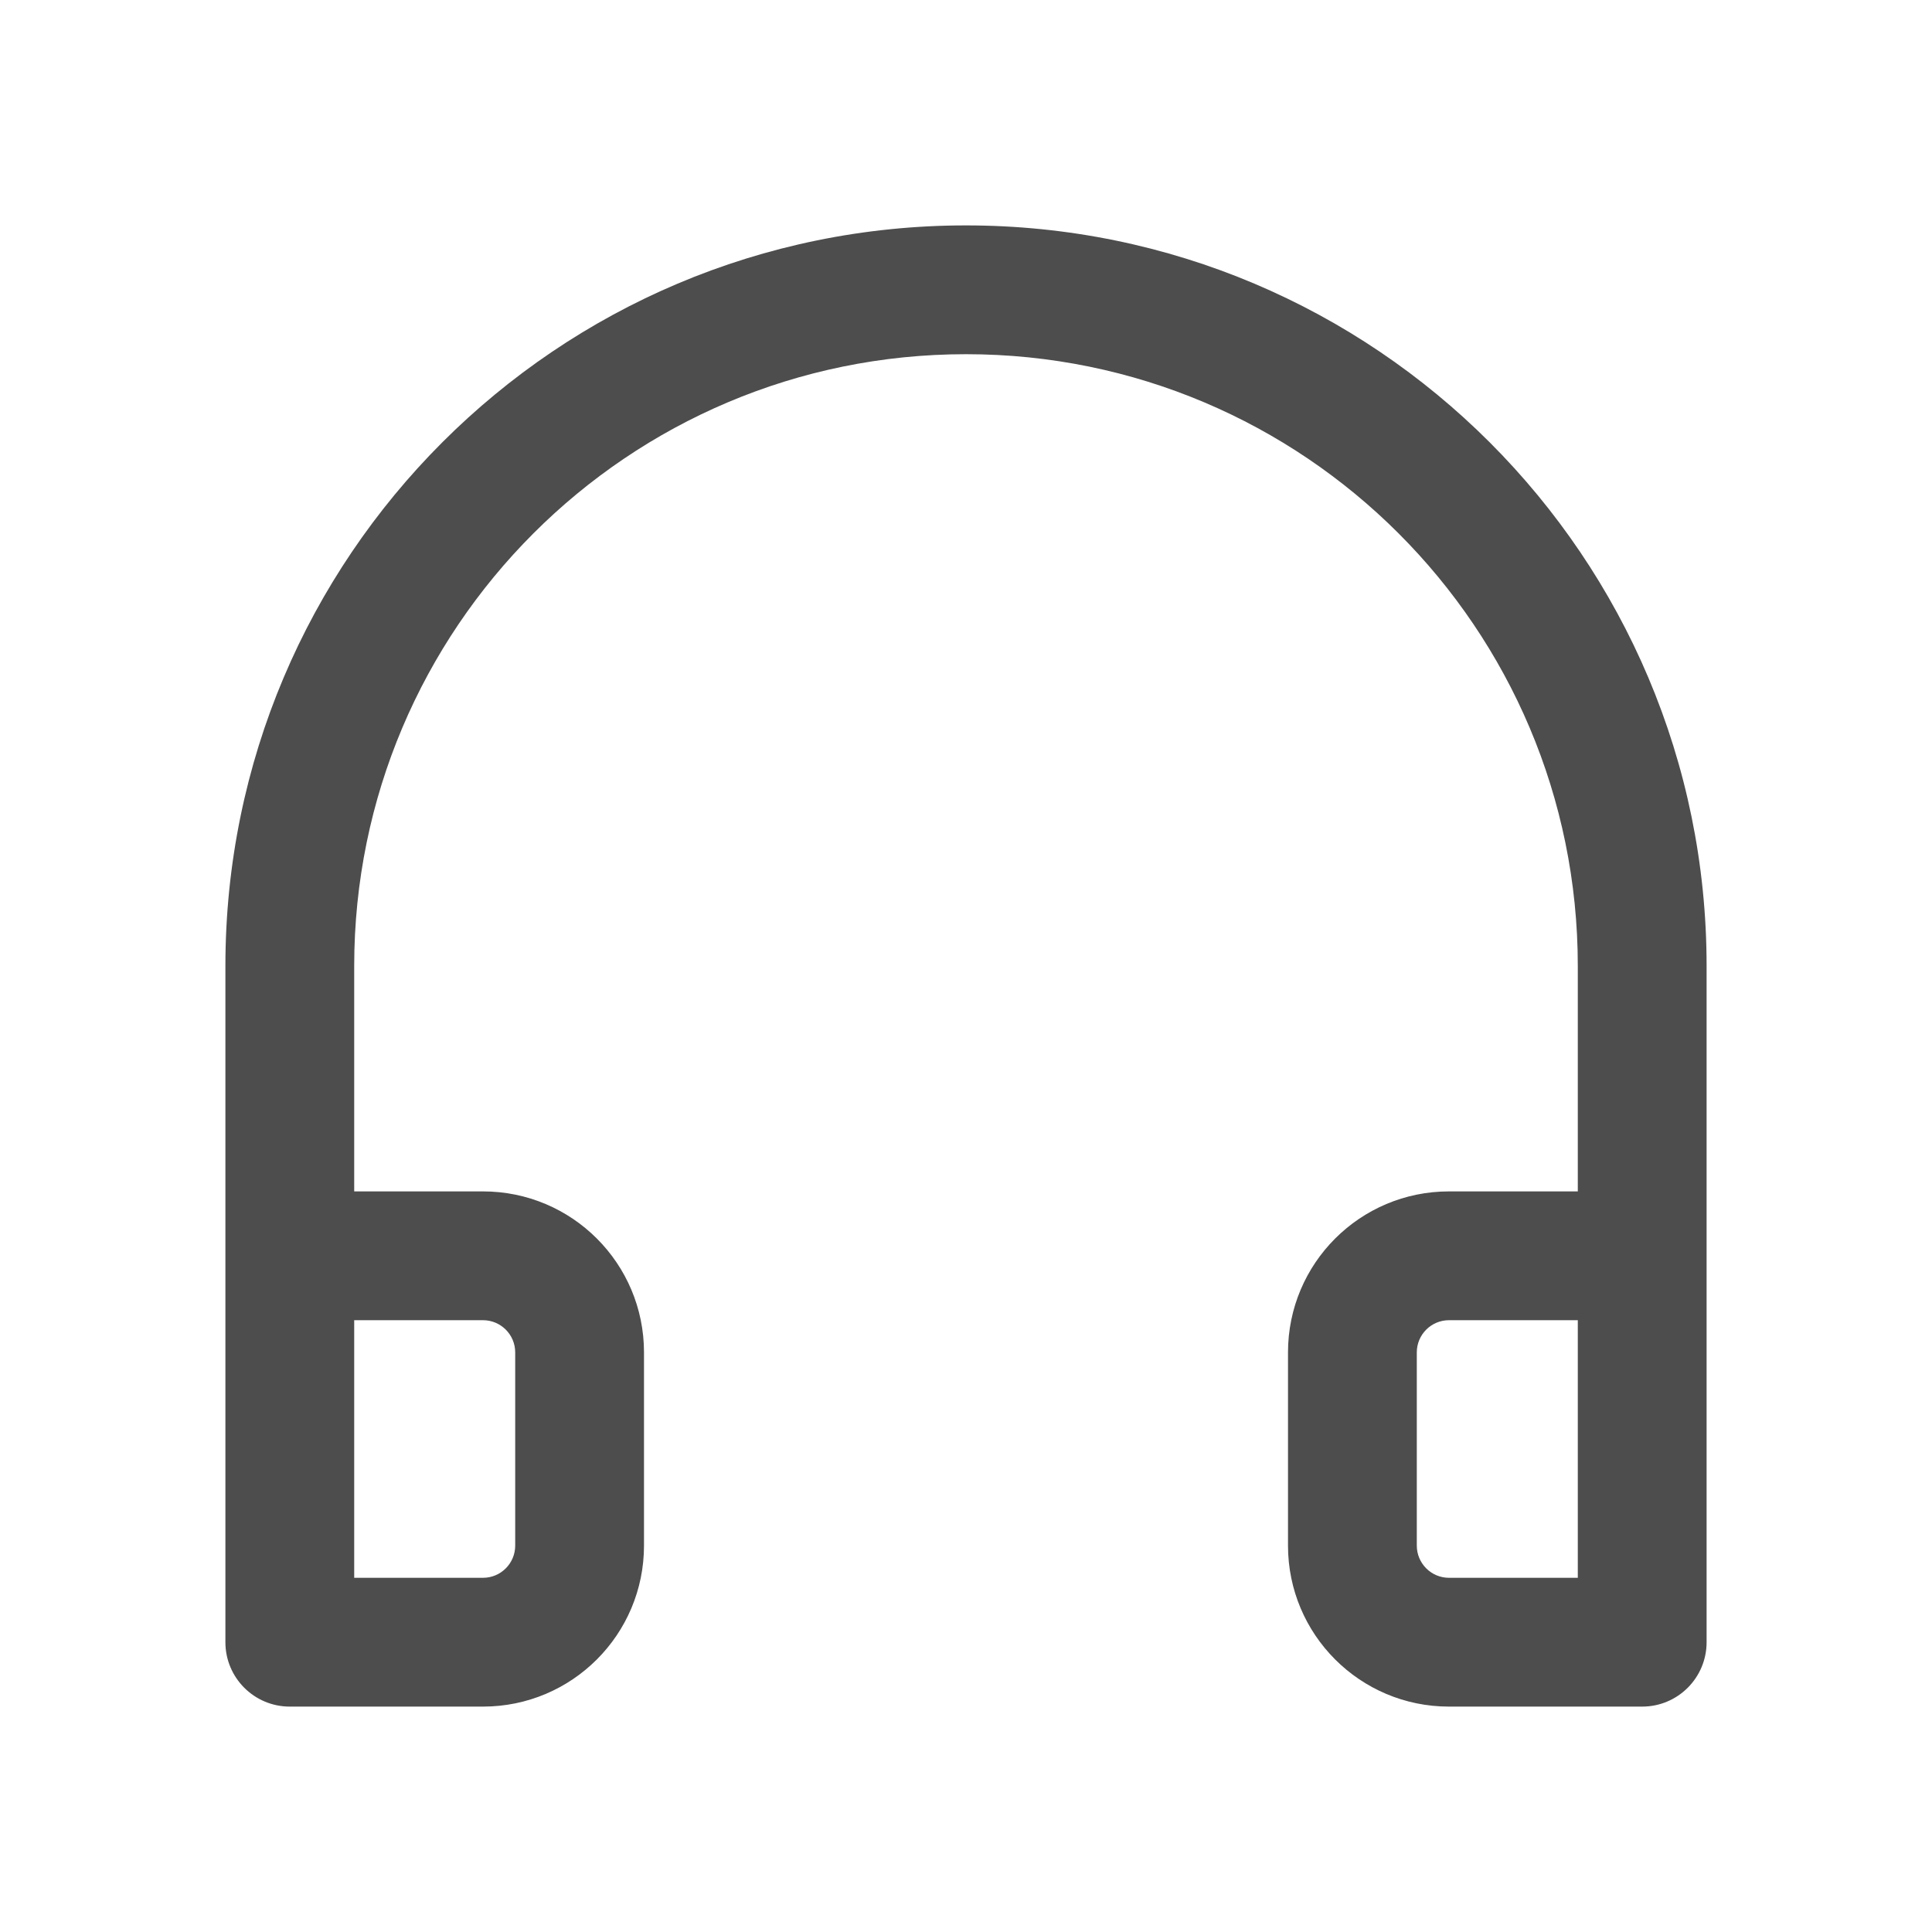 <svg width="24" height="24" viewBox="0 0 24 24" fill="none" xmlns="http://www.w3.org/2000/svg">
<path fill-rule="evenodd" clip-rule="evenodd" d="M2.8 12C2.8 6.919 6.919 2.8 12 2.8C17.081 2.8 21.2 6.919 21.2 12V20.4C21.2 20.842 20.842 21.2 20.4 21.2H18C16.895 21.2 16 20.305 16 19.2V16.8C16 15.695 16.895 14.8 18 14.8H19.6V12C19.6 7.803 16.197 4.4 12 4.4C7.803 4.4 4.4 7.803 4.4 12V14.8H6C7.105 14.8 8 15.695 8 16.8V19.2C8 20.305 7.105 21.2 6 21.2H3.6C3.158 21.2 2.8 20.842 2.8 20.4V12ZM4.4 16.4V19.6H6C6.221 19.6 6.4 19.421 6.4 19.2V16.8C6.4 16.579 6.221 16.4 6 16.4H4.4ZM19.6 16.4H18C17.779 16.4 17.6 16.579 17.6 16.8V19.2C17.6 19.421 17.779 19.6 18 19.6H19.6V16.4Z" fill="#4D4D4D"/>
</svg>
